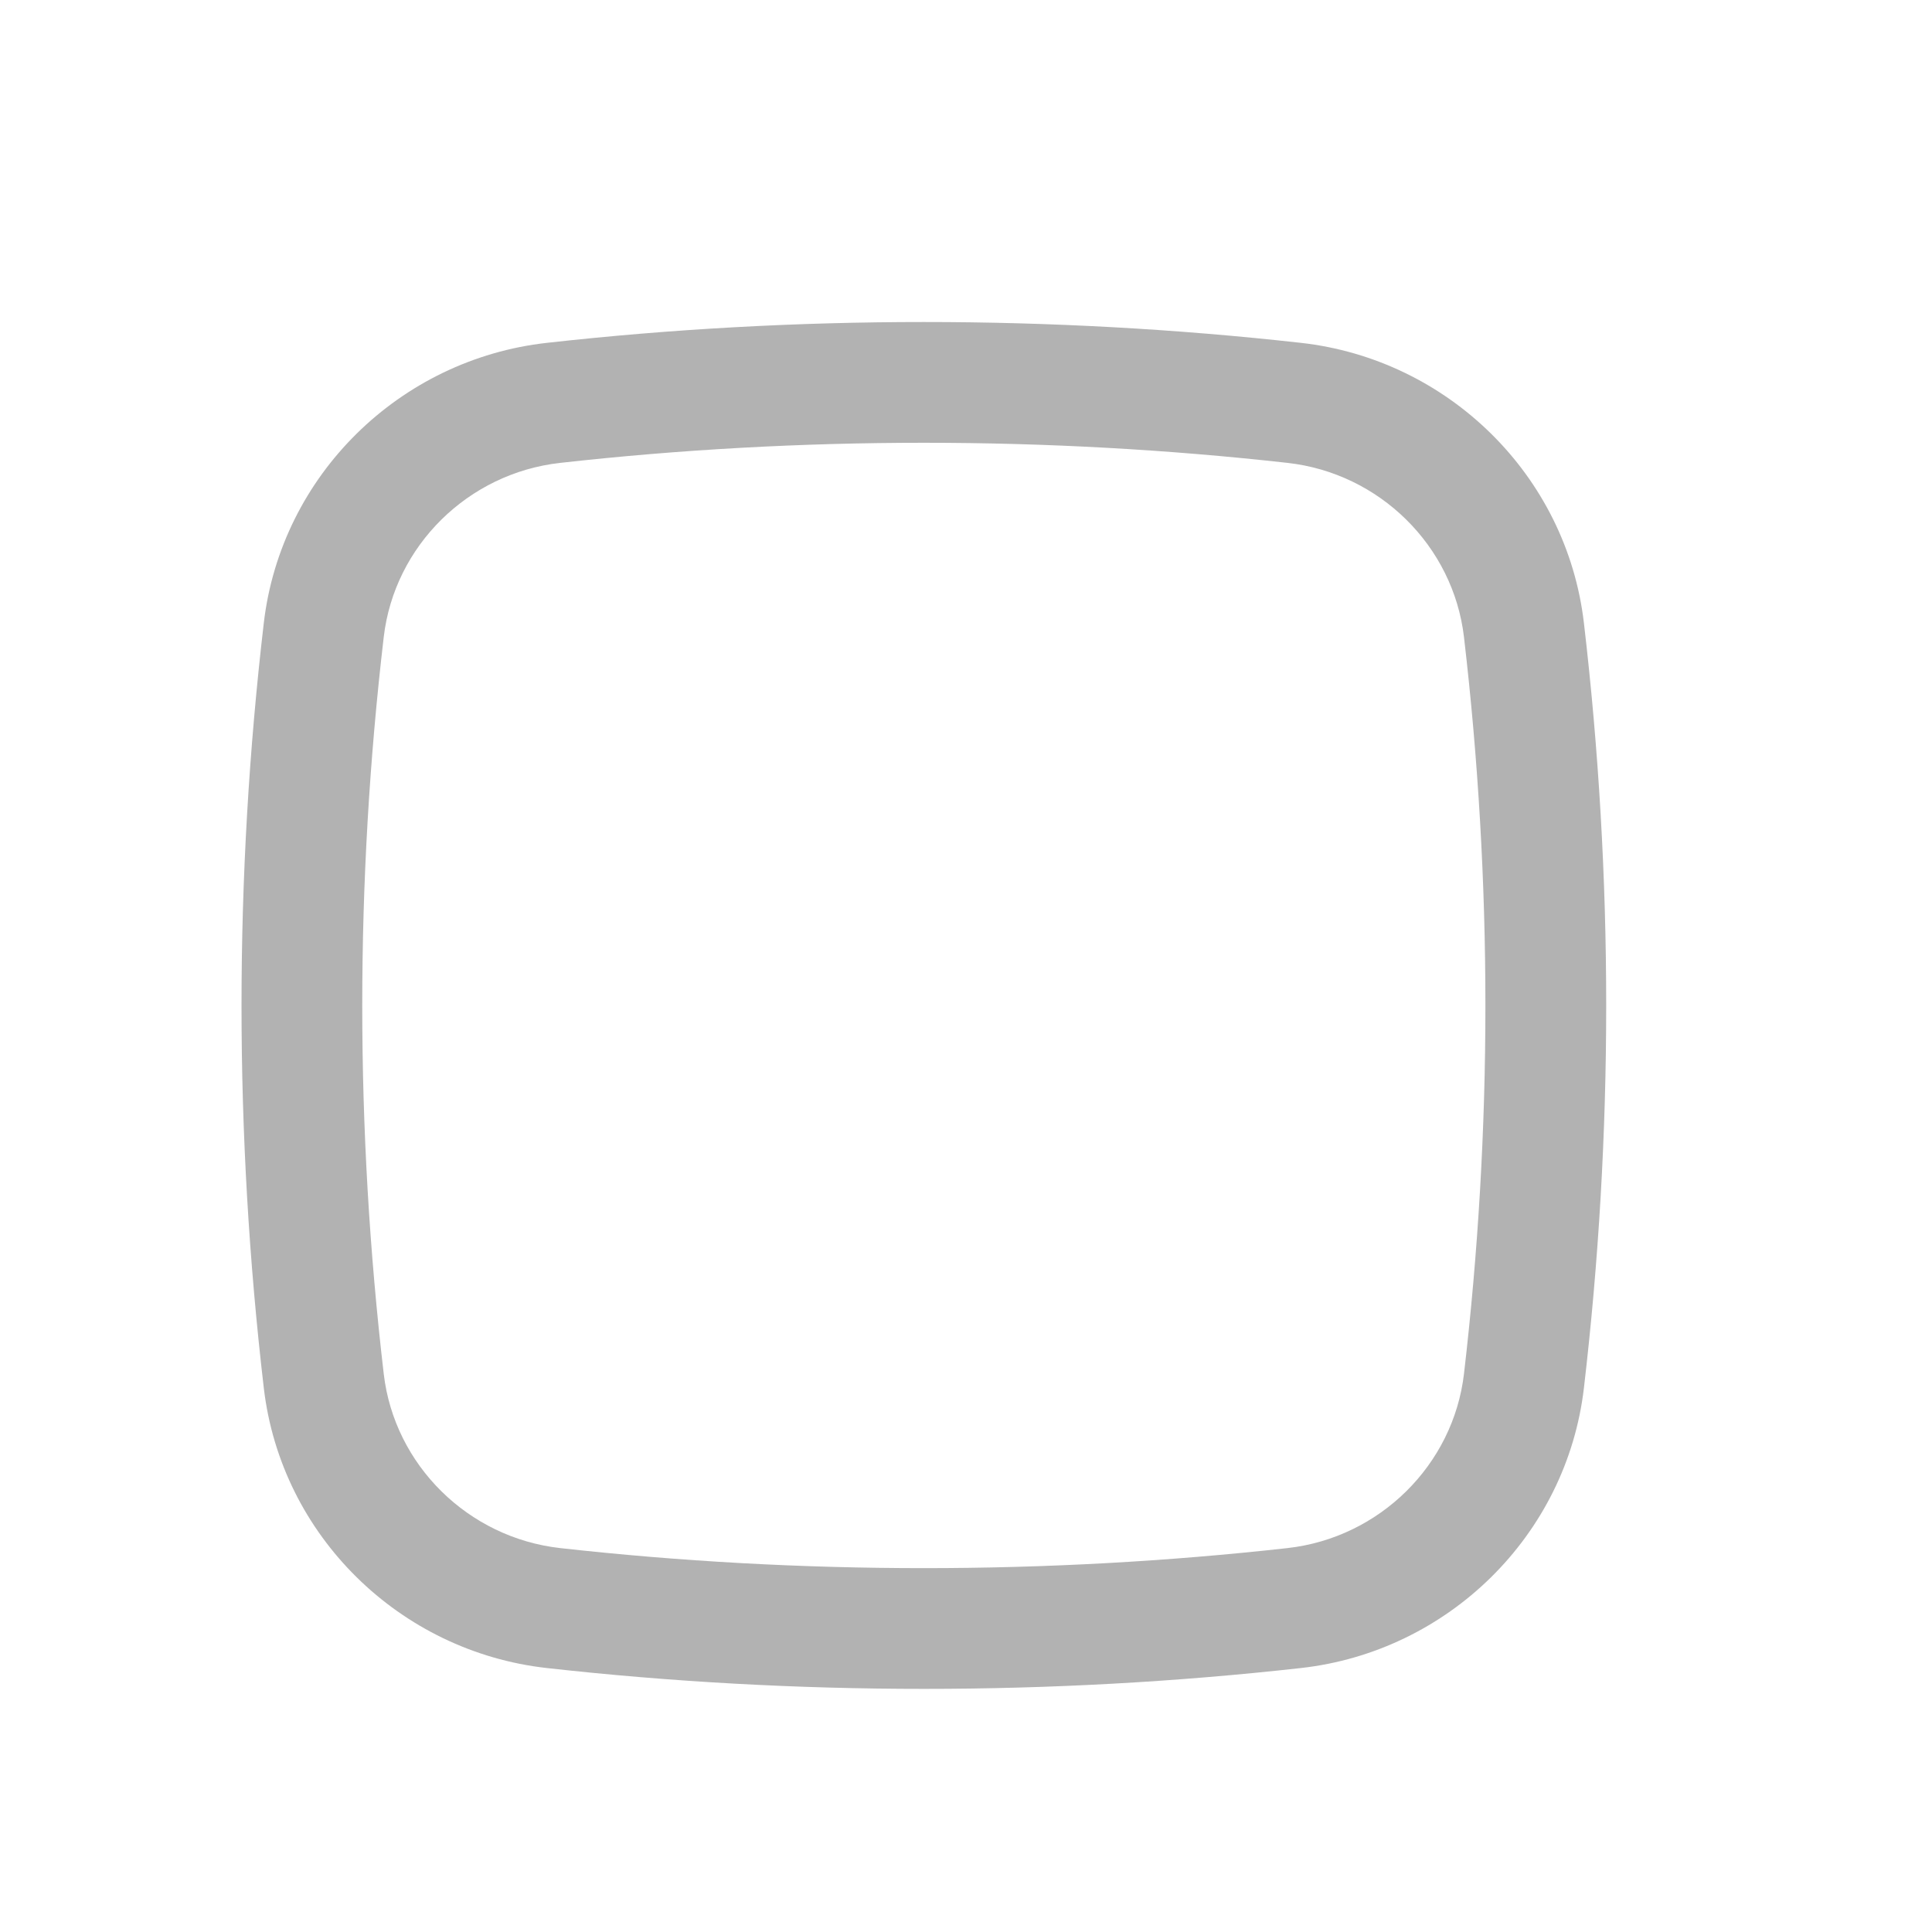 <svg width="24" height="24" viewBox="0 0 24 24" fill="none" xmlns="http://www.w3.org/2000/svg">
<path fill-rule="evenodd" clip-rule="evenodd" d="M6.793 4.259C9.881 3.914 13.072 3.914 16.16 4.259C17.986 4.463 19.461 5.902 19.676 7.739C20.045 10.896 20.045 14.085 19.676 17.242C19.461 19.078 17.986 20.517 16.16 20.721C13.072 21.066 9.881 21.066 6.793 20.721C4.967 20.517 3.492 19.078 3.277 17.242C2.908 14.085 2.908 10.896 3.277 7.739C3.492 5.902 4.967 4.463 6.793 4.259ZM15.993 5.75C13.016 5.417 9.936 5.417 6.96 5.75C5.815 5.877 4.899 6.781 4.767 7.913C4.411 10.954 4.411 14.026 4.767 17.067C4.899 18.199 5.815 19.103 6.96 19.231C9.936 19.563 13.016 19.563 15.993 19.231C17.137 19.103 18.053 18.199 18.186 17.067C18.541 14.026 18.541 10.954 18.186 7.913C18.053 6.781 17.137 5.877 15.993 5.75Z" fill="#B2B2B2"/>
</svg>
